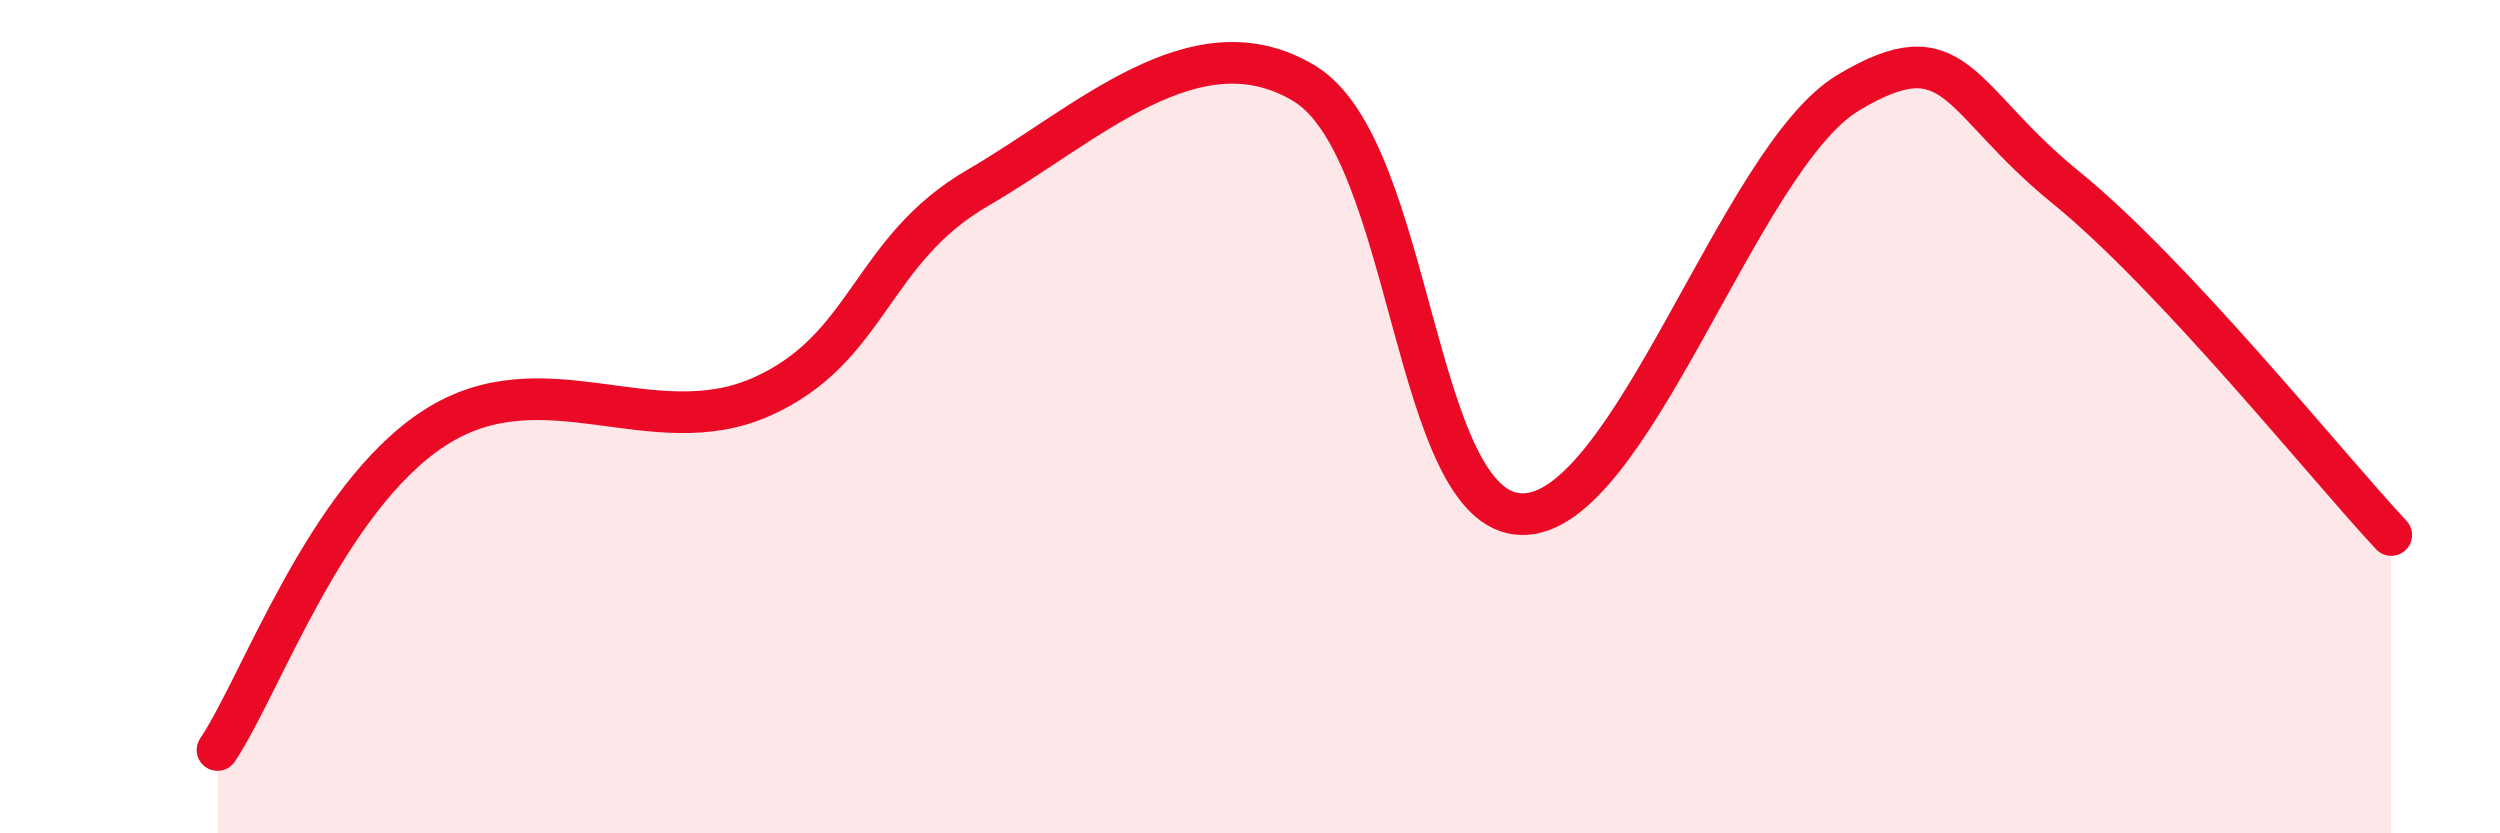 
    <svg width="60" height="20" viewBox="0 0 60 20" xmlns="http://www.w3.org/2000/svg">
      <path
        d="M 5.22,18 C 6.26,16.45 7.82,11.96 10.43,10.27 C 13.04,8.58 15.65,10.68 18.26,9.53 C 20.87,8.38 20.87,6.01 23.48,4.5 C 26.09,2.99 28.69,0.43 31.3,2 C 33.91,3.57 33.91,12.29 36.52,12.34 C 39.13,12.39 41.74,3.8 44.35,2.23 C 46.96,0.66 46.96,2.37 49.57,4.49 C 52.18,6.61 55.83,11.17 57.39,12.84L57.39 20L5.22 20Z"
        fill="#EB0A25"
        opacity="0.1"
        stroke-linecap="round"
        stroke-linejoin="round"
      />
      <path
        d="M 5.22,18 C 6.26,16.45 7.82,11.96 10.43,10.27 C 13.04,8.58 15.65,10.68 18.26,9.53 C 20.87,8.38 20.87,6.01 23.48,4.5 C 26.09,2.99 28.69,0.43 31.3,2 C 33.91,3.57 33.91,12.29 36.52,12.34 C 39.13,12.39 41.74,3.8 44.35,2.23 C 46.96,0.66 46.96,2.37 49.57,4.49 C 52.18,6.61 55.83,11.17 57.39,12.84"
        stroke="#EB0A25"
        stroke-width="1"
        fill="none"
        stroke-linecap="round"
        stroke-linejoin="round"
      />
    </svg>
  